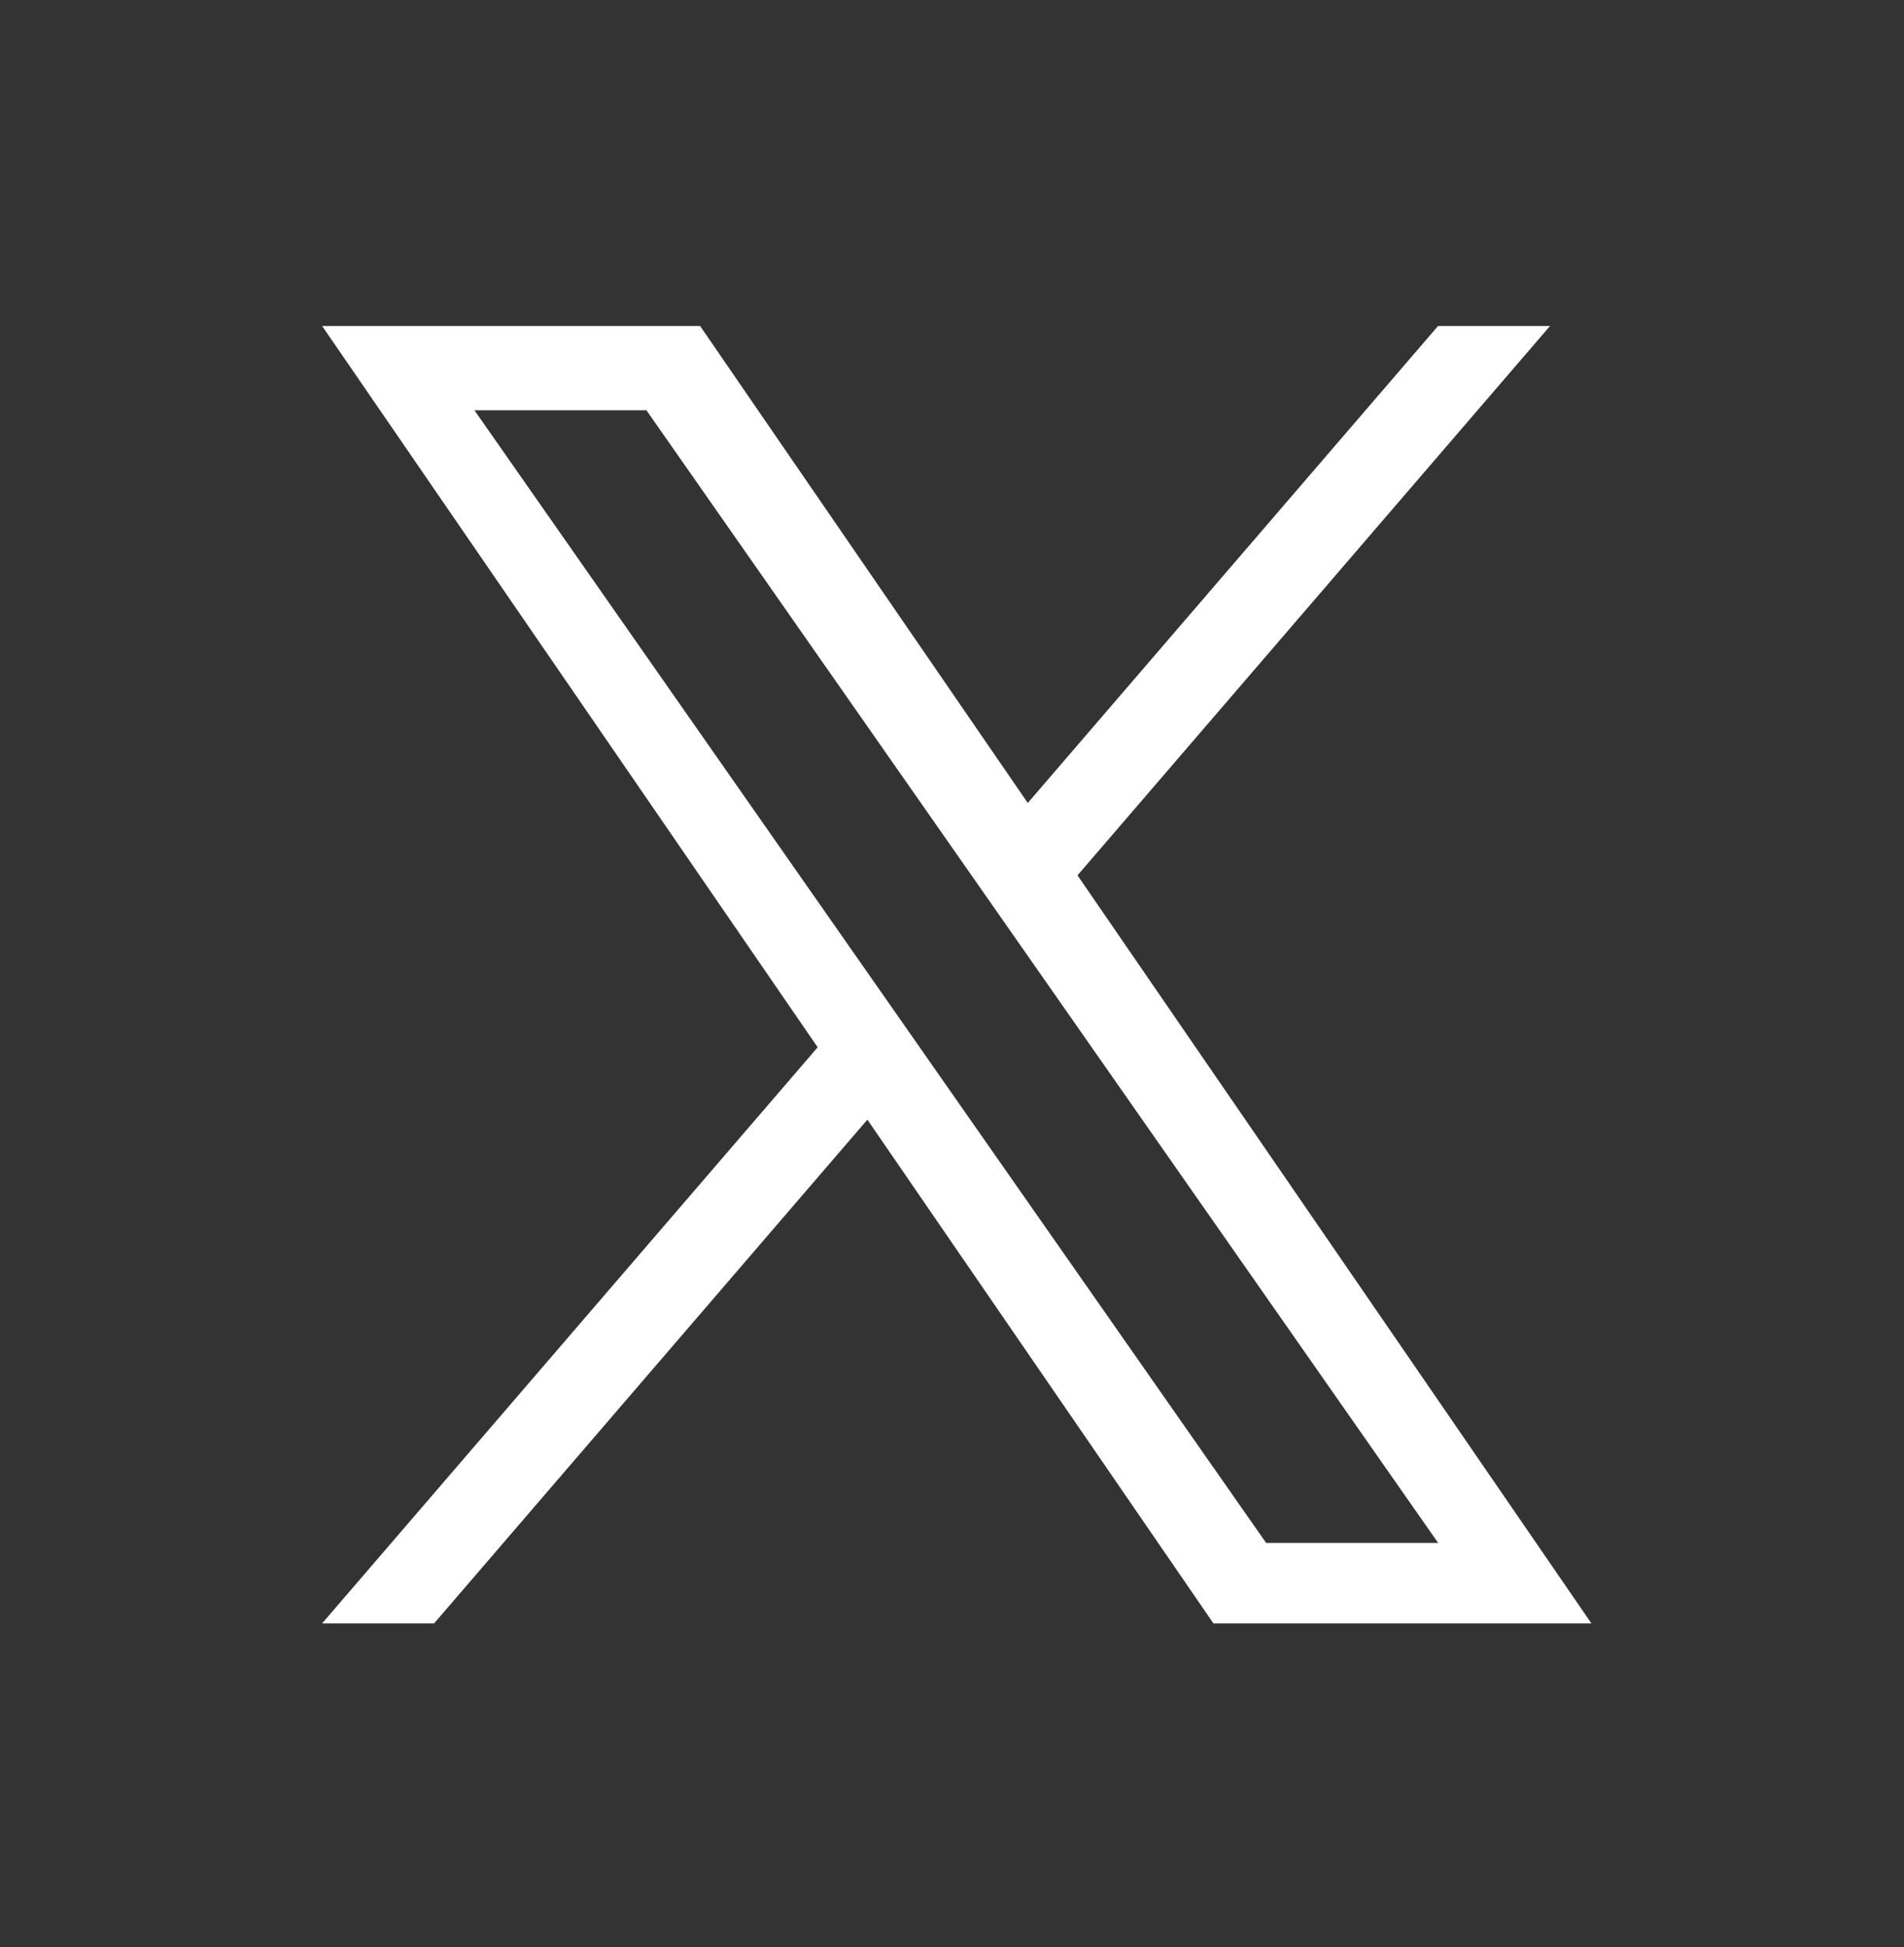 <?xml version="1.0" encoding="utf-8"?>
<!-- Generator: Adobe Illustrator 12.0.0, SVG Export Plug-In . SVG Version: 6.00 Build 51448)  -->
<!DOCTYPE svg PUBLIC "-//W3C//DTD SVG 1.1//EN" "http://www.w3.org/Graphics/SVG/1.1/DTD/svg11.dtd">
<svg  version="1.1" id="レイヤー_1" xmlns="http://www.w3.org/2000/svg" xmlns:xlink="http://www.w3.org/1999/xlink" width="1200" height="1227"
	 viewBox="0 0 1200 1227" overflow="visible" enable-background="new 0 0 1200 1227" xml:space="preserve">
<rect x="0" y="0" width="1200" height="1227" fill="#333333" stroke="none"/>
<path fill="#FFFFFF" d="M679.113,551.58l297.813-346.187h-70.577L647.755,505.984L441.217,205.394H203l312.33,454.546L203,1022.977
	h70.576l273.086-317.441l218.115,317.441H1003L679.094,551.58H679.113z M582.443,663.943l-31.645-45.264L299.006,258.523h108.403
	l203.198,290.659l31.641,45.264l264.141,377.808H797.98L582.443,663.963V663.943z"/>
</svg>
